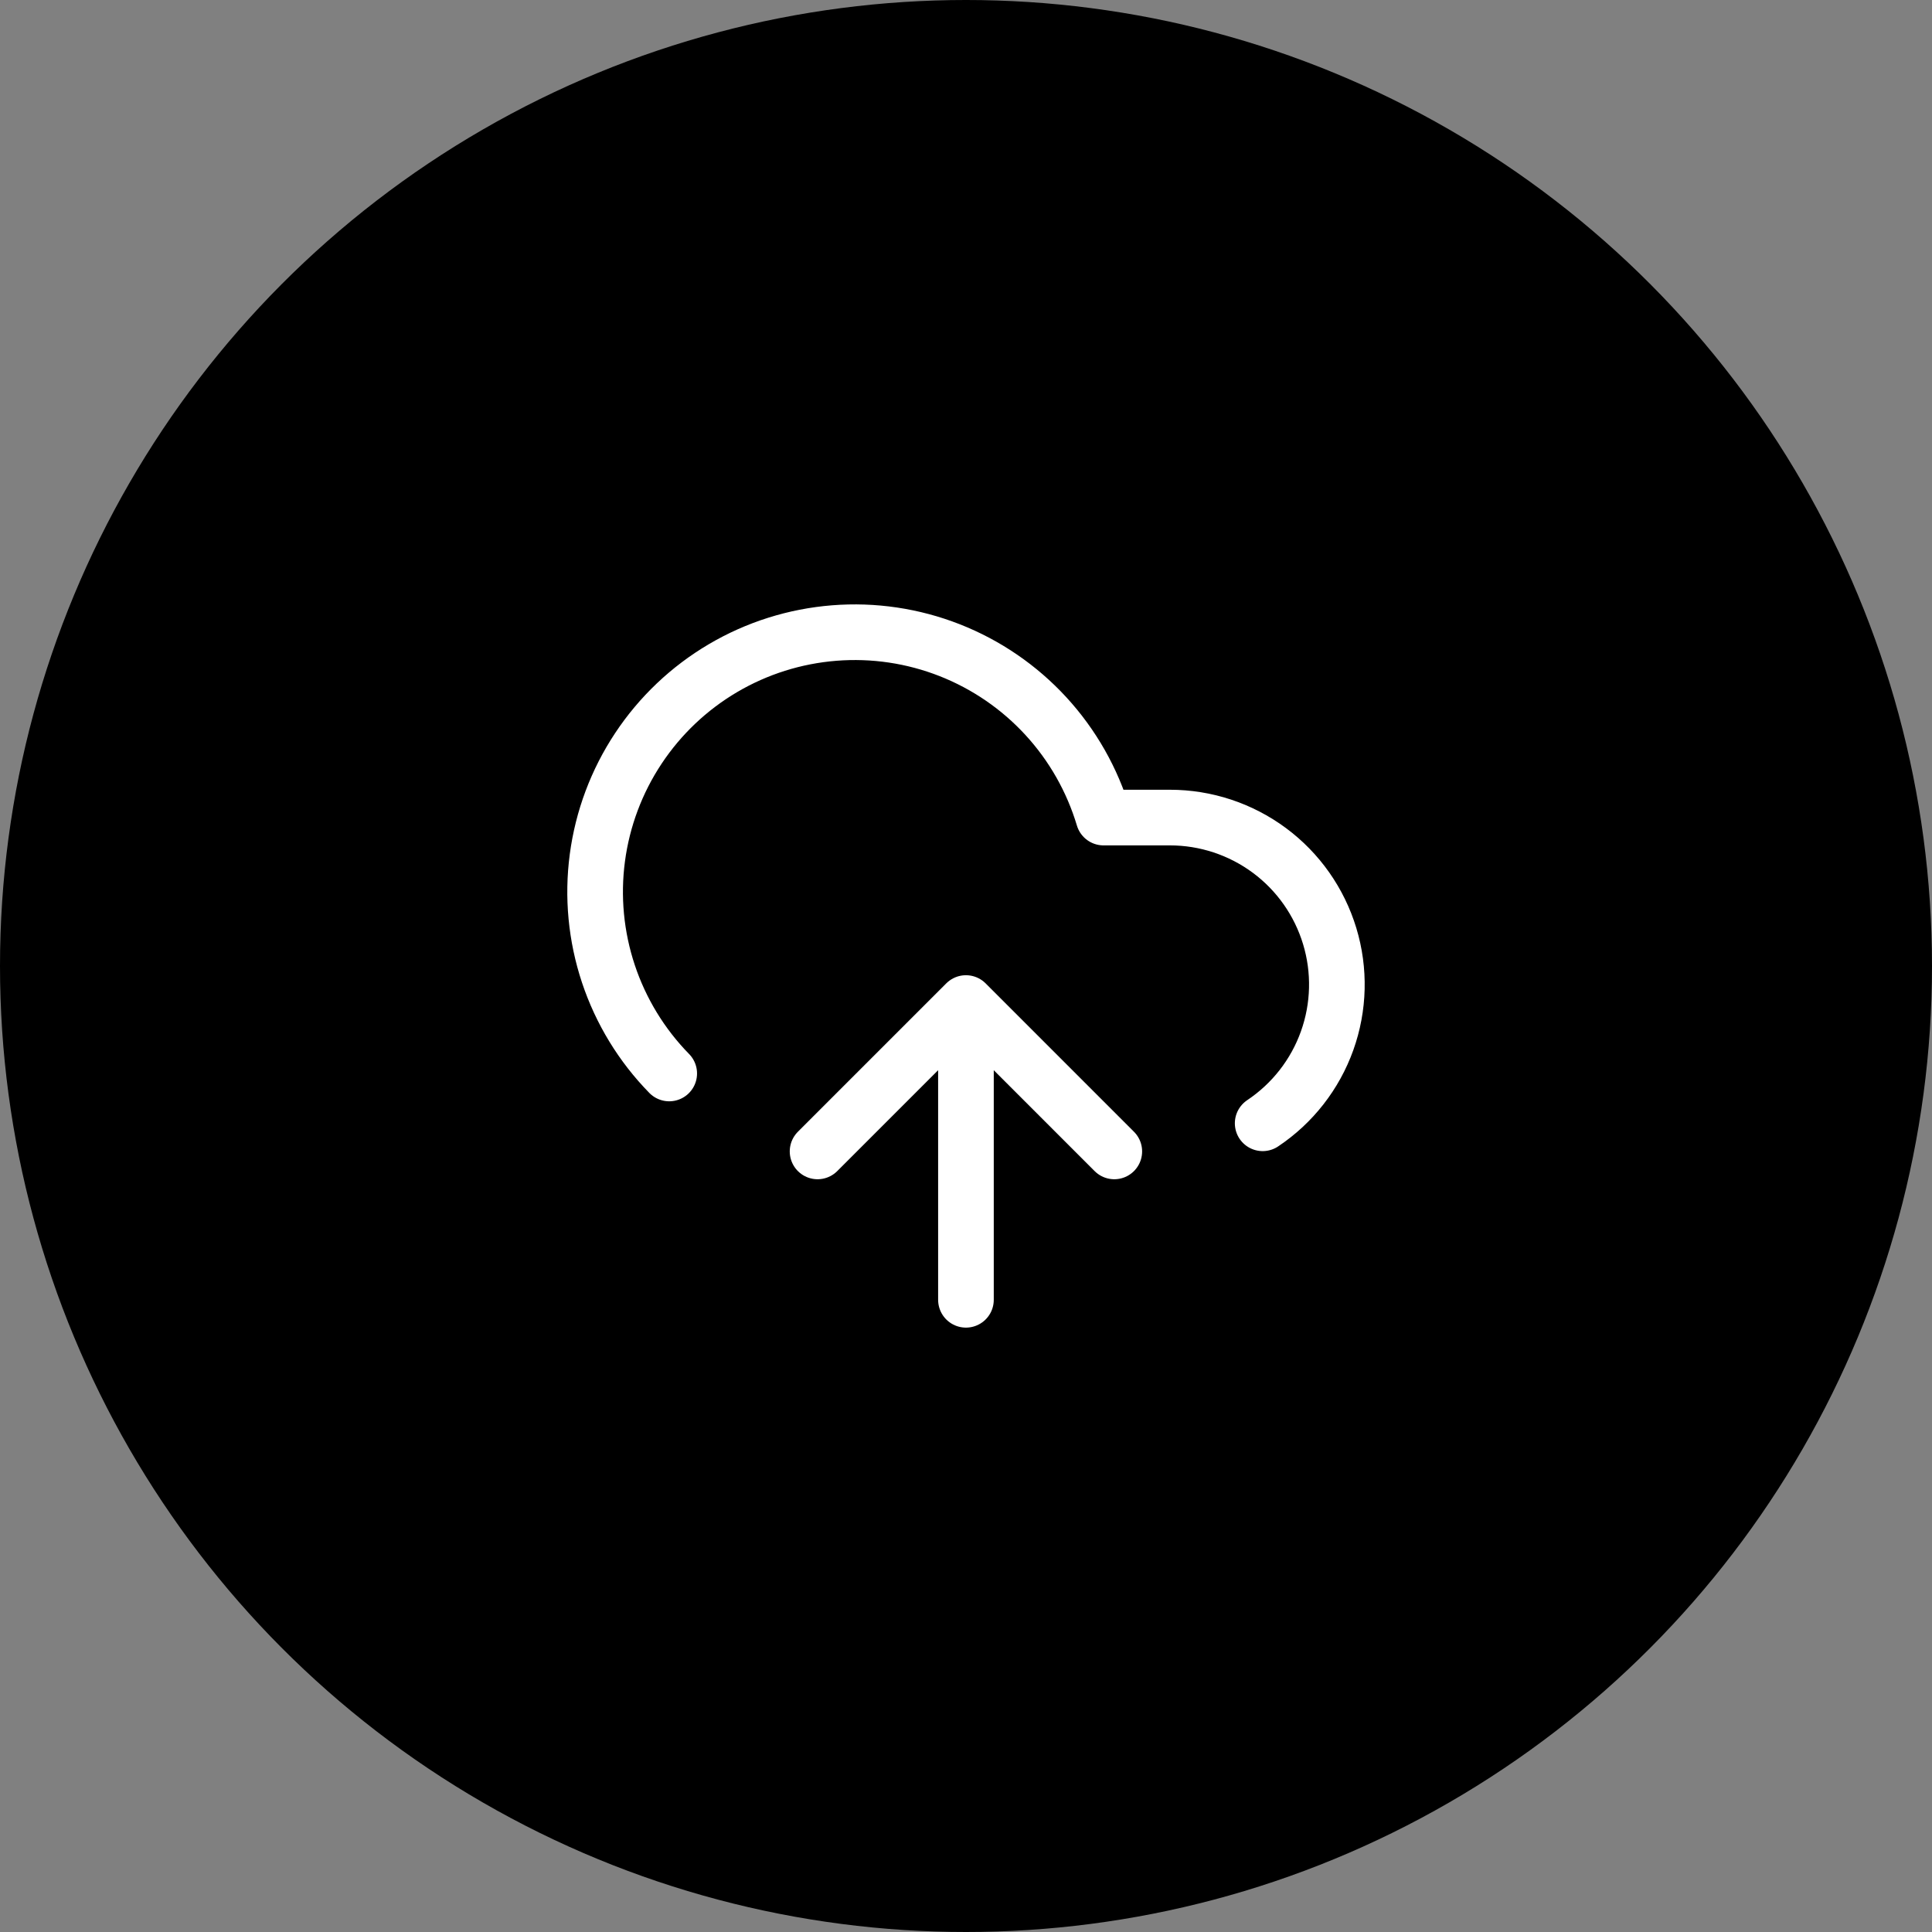 <svg xmlns="http://www.w3.org/2000/svg" width="70" height="70" viewBox="0 0 70 70" fill="none"><rect x="0" y="0" width="70" height="70" fill="#808080" stroke="none"/><circle cx="35" cy="35" r="35" fill="black"></circle><path d="M34.998 36.342V47.094M34.998 36.342L29.622 41.718M34.998 36.342L40.373 41.718M24.247 38.894C23.248 37.874 22.495 36.64 22.044 35.286C21.593 33.931 21.456 32.492 21.644 31.077C21.832 29.662 22.339 28.308 23.128 27.118C23.916 25.928 24.965 24.933 26.195 24.208C27.424 23.484 28.803 23.049 30.226 22.936C31.649 22.823 33.079 23.035 34.408 23.557C35.736 24.079 36.929 24.896 37.895 25.947C38.861 26.998 39.575 28.255 39.984 29.622H42.389C43.687 29.622 44.95 30.04 45.992 30.812C47.035 31.585 47.8 32.673 48.177 33.915C48.554 35.157 48.521 36.486 48.084 37.708C47.647 38.93 46.828 39.978 45.749 40.699" stroke="white" stroke-width="2.016" stroke-linecap="round" stroke-linejoin="round"></path></svg>